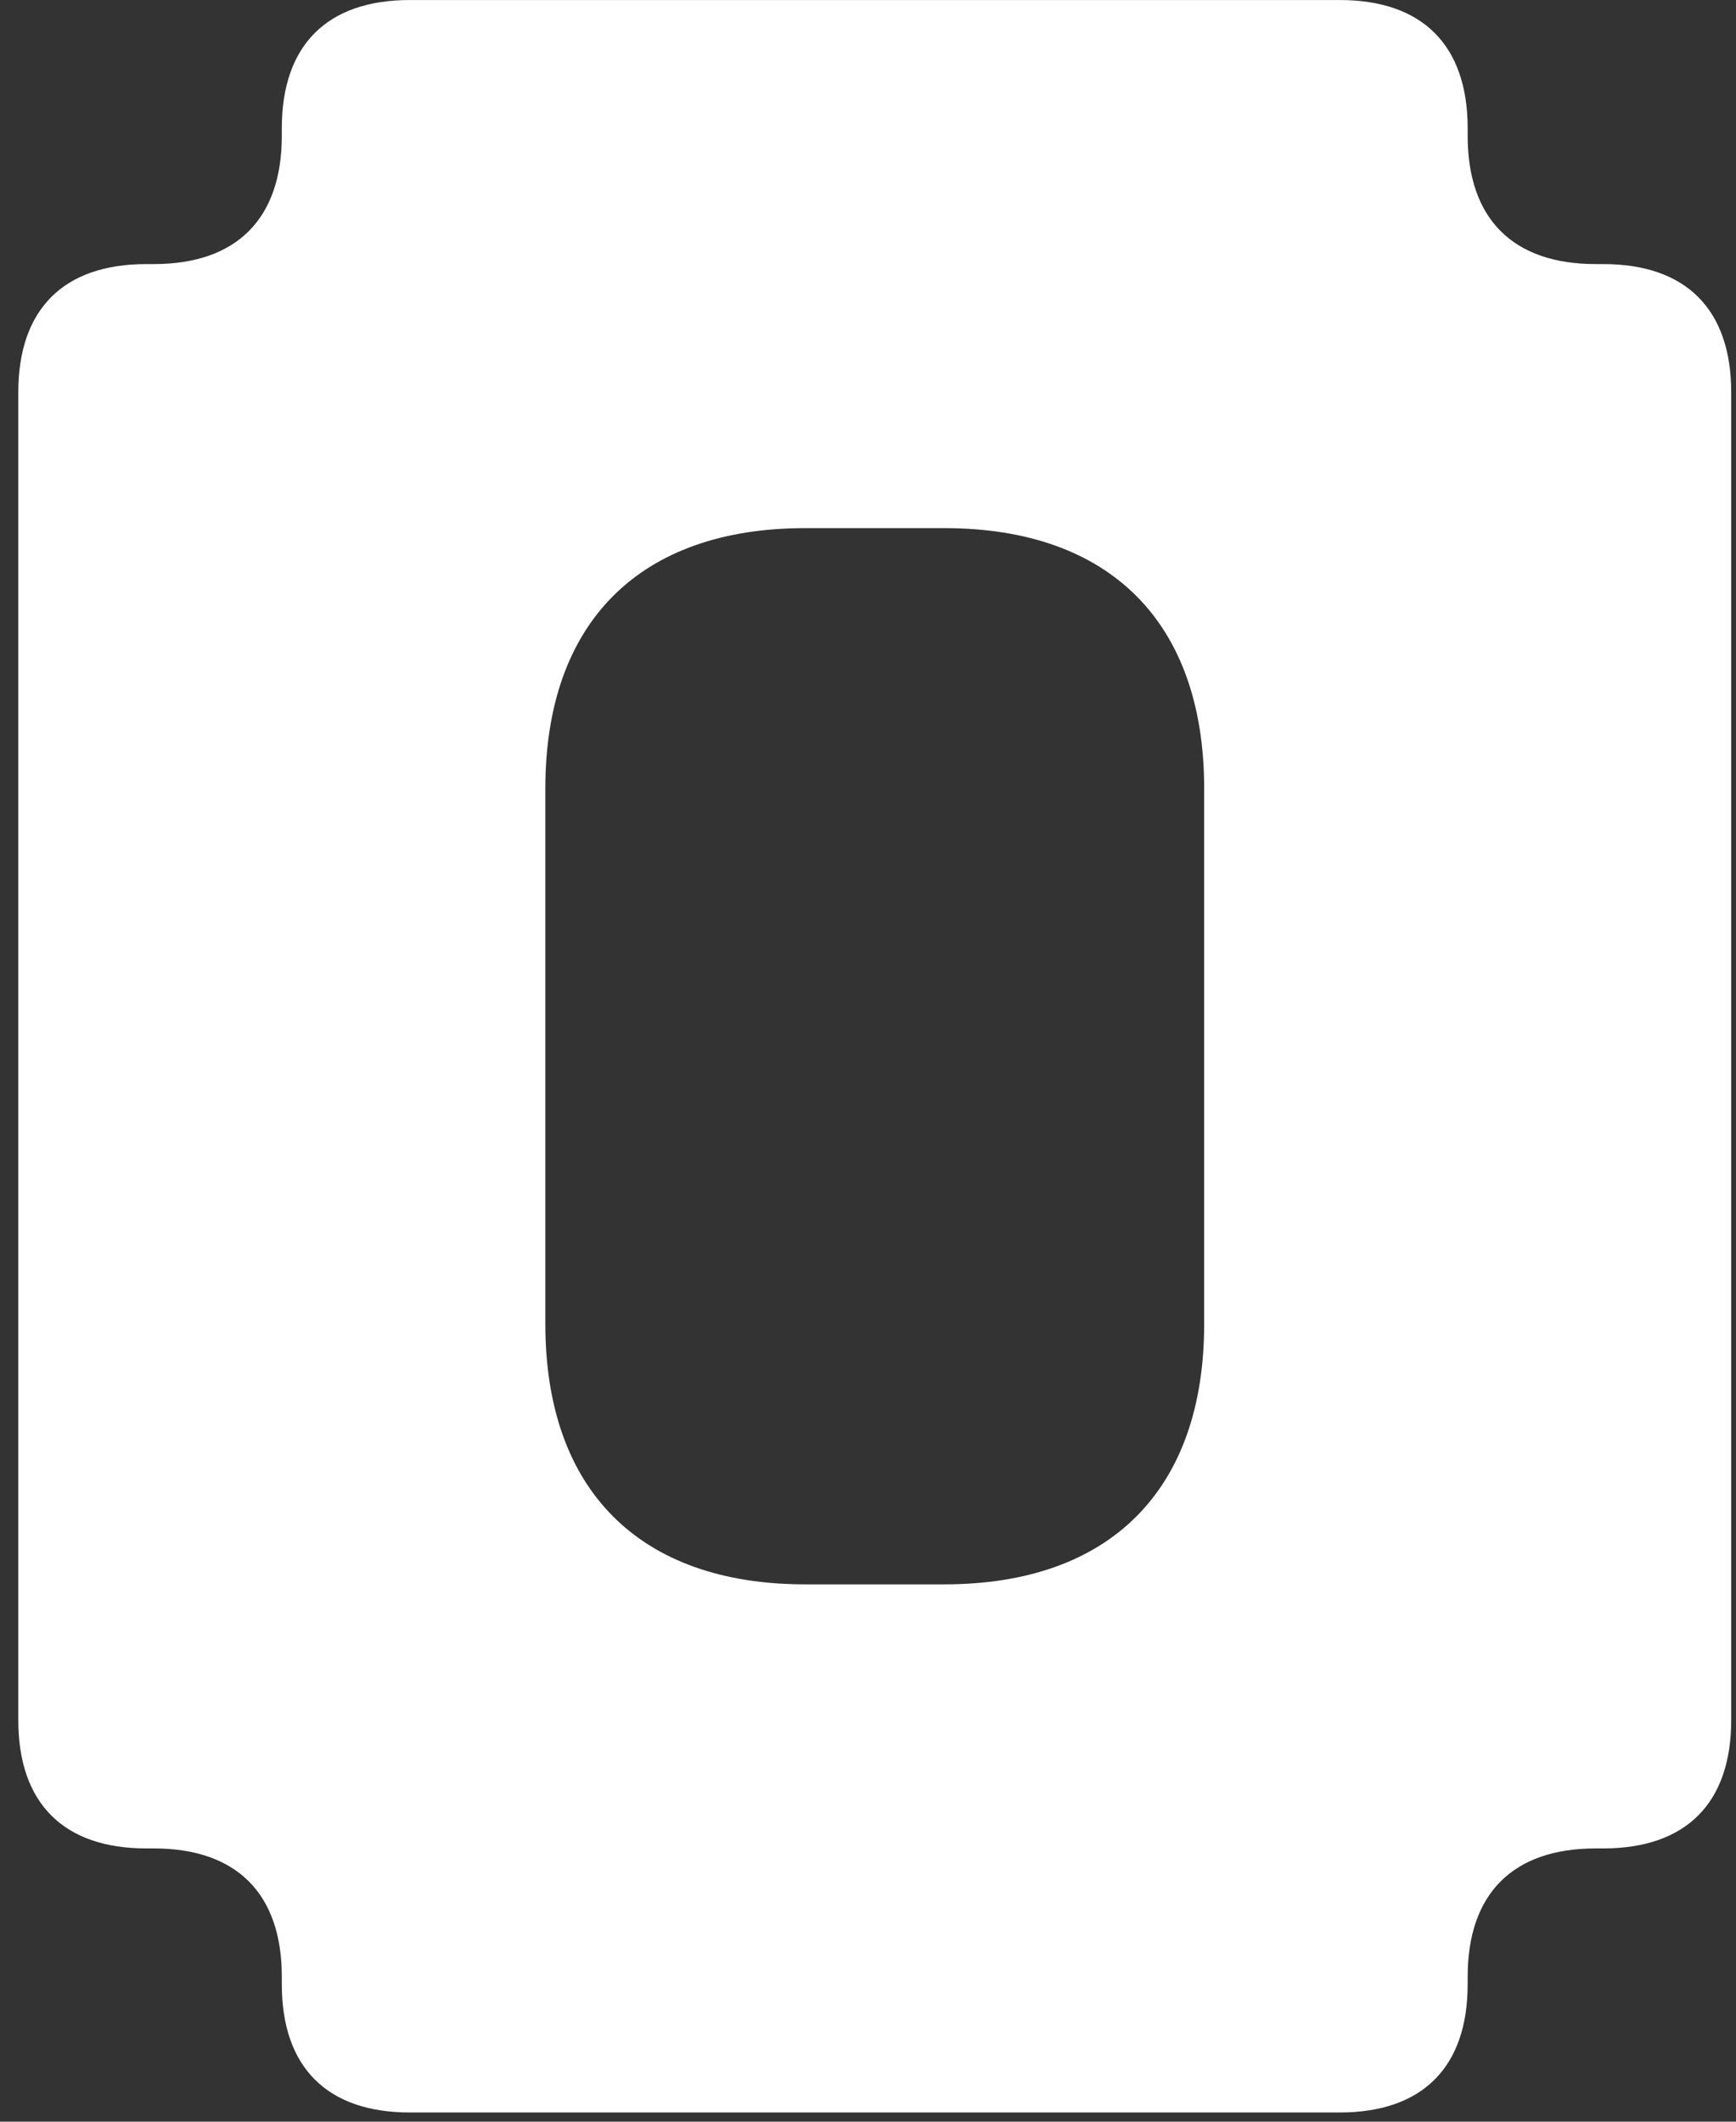 <svg width="72" height="88" viewBox="0 0 72 88" fill="none" xmlns="http://www.w3.org/2000/svg">
<rect x="0" y="0" width="72" height="88" fill="#333333" stroke="none"/>
<path d="M71.801 71.346C71.801 74.788 69.927 76.666 66.492 76.666H66.18C62.745 76.666 60.871 78.543 60.871 81.985V82.298C60.871 85.74 58.998 87.618 55.563 87.618H16.997C13.562 87.618 11.688 85.74 11.688 82.298V81.985C11.688 78.543 9.815 76.666 6.38 76.666H6.067C2.632 76.666 0.759 74.788 0.759 71.346V16.272C0.759 12.83 2.632 10.953 6.067 10.953H6.38C9.815 10.953 11.688 9.075 11.688 5.633V5.32C11.688 1.878 13.562 0.001 16.997 0.001H55.563C58.998 0.001 60.871 1.878 60.871 5.32V5.633C60.871 9.075 62.745 10.953 66.18 10.953H66.492C69.927 10.953 71.801 12.83 71.801 16.272V71.346ZM39.168 65.713C46.038 65.713 49.942 61.802 49.942 54.918V32.701C49.942 25.816 46.038 21.905 39.168 21.905H33.391C26.521 21.905 22.618 25.816 22.618 32.701V54.918C22.618 61.802 26.521 65.713 33.391 65.713H39.168Z" fill="white"/>
</svg>
